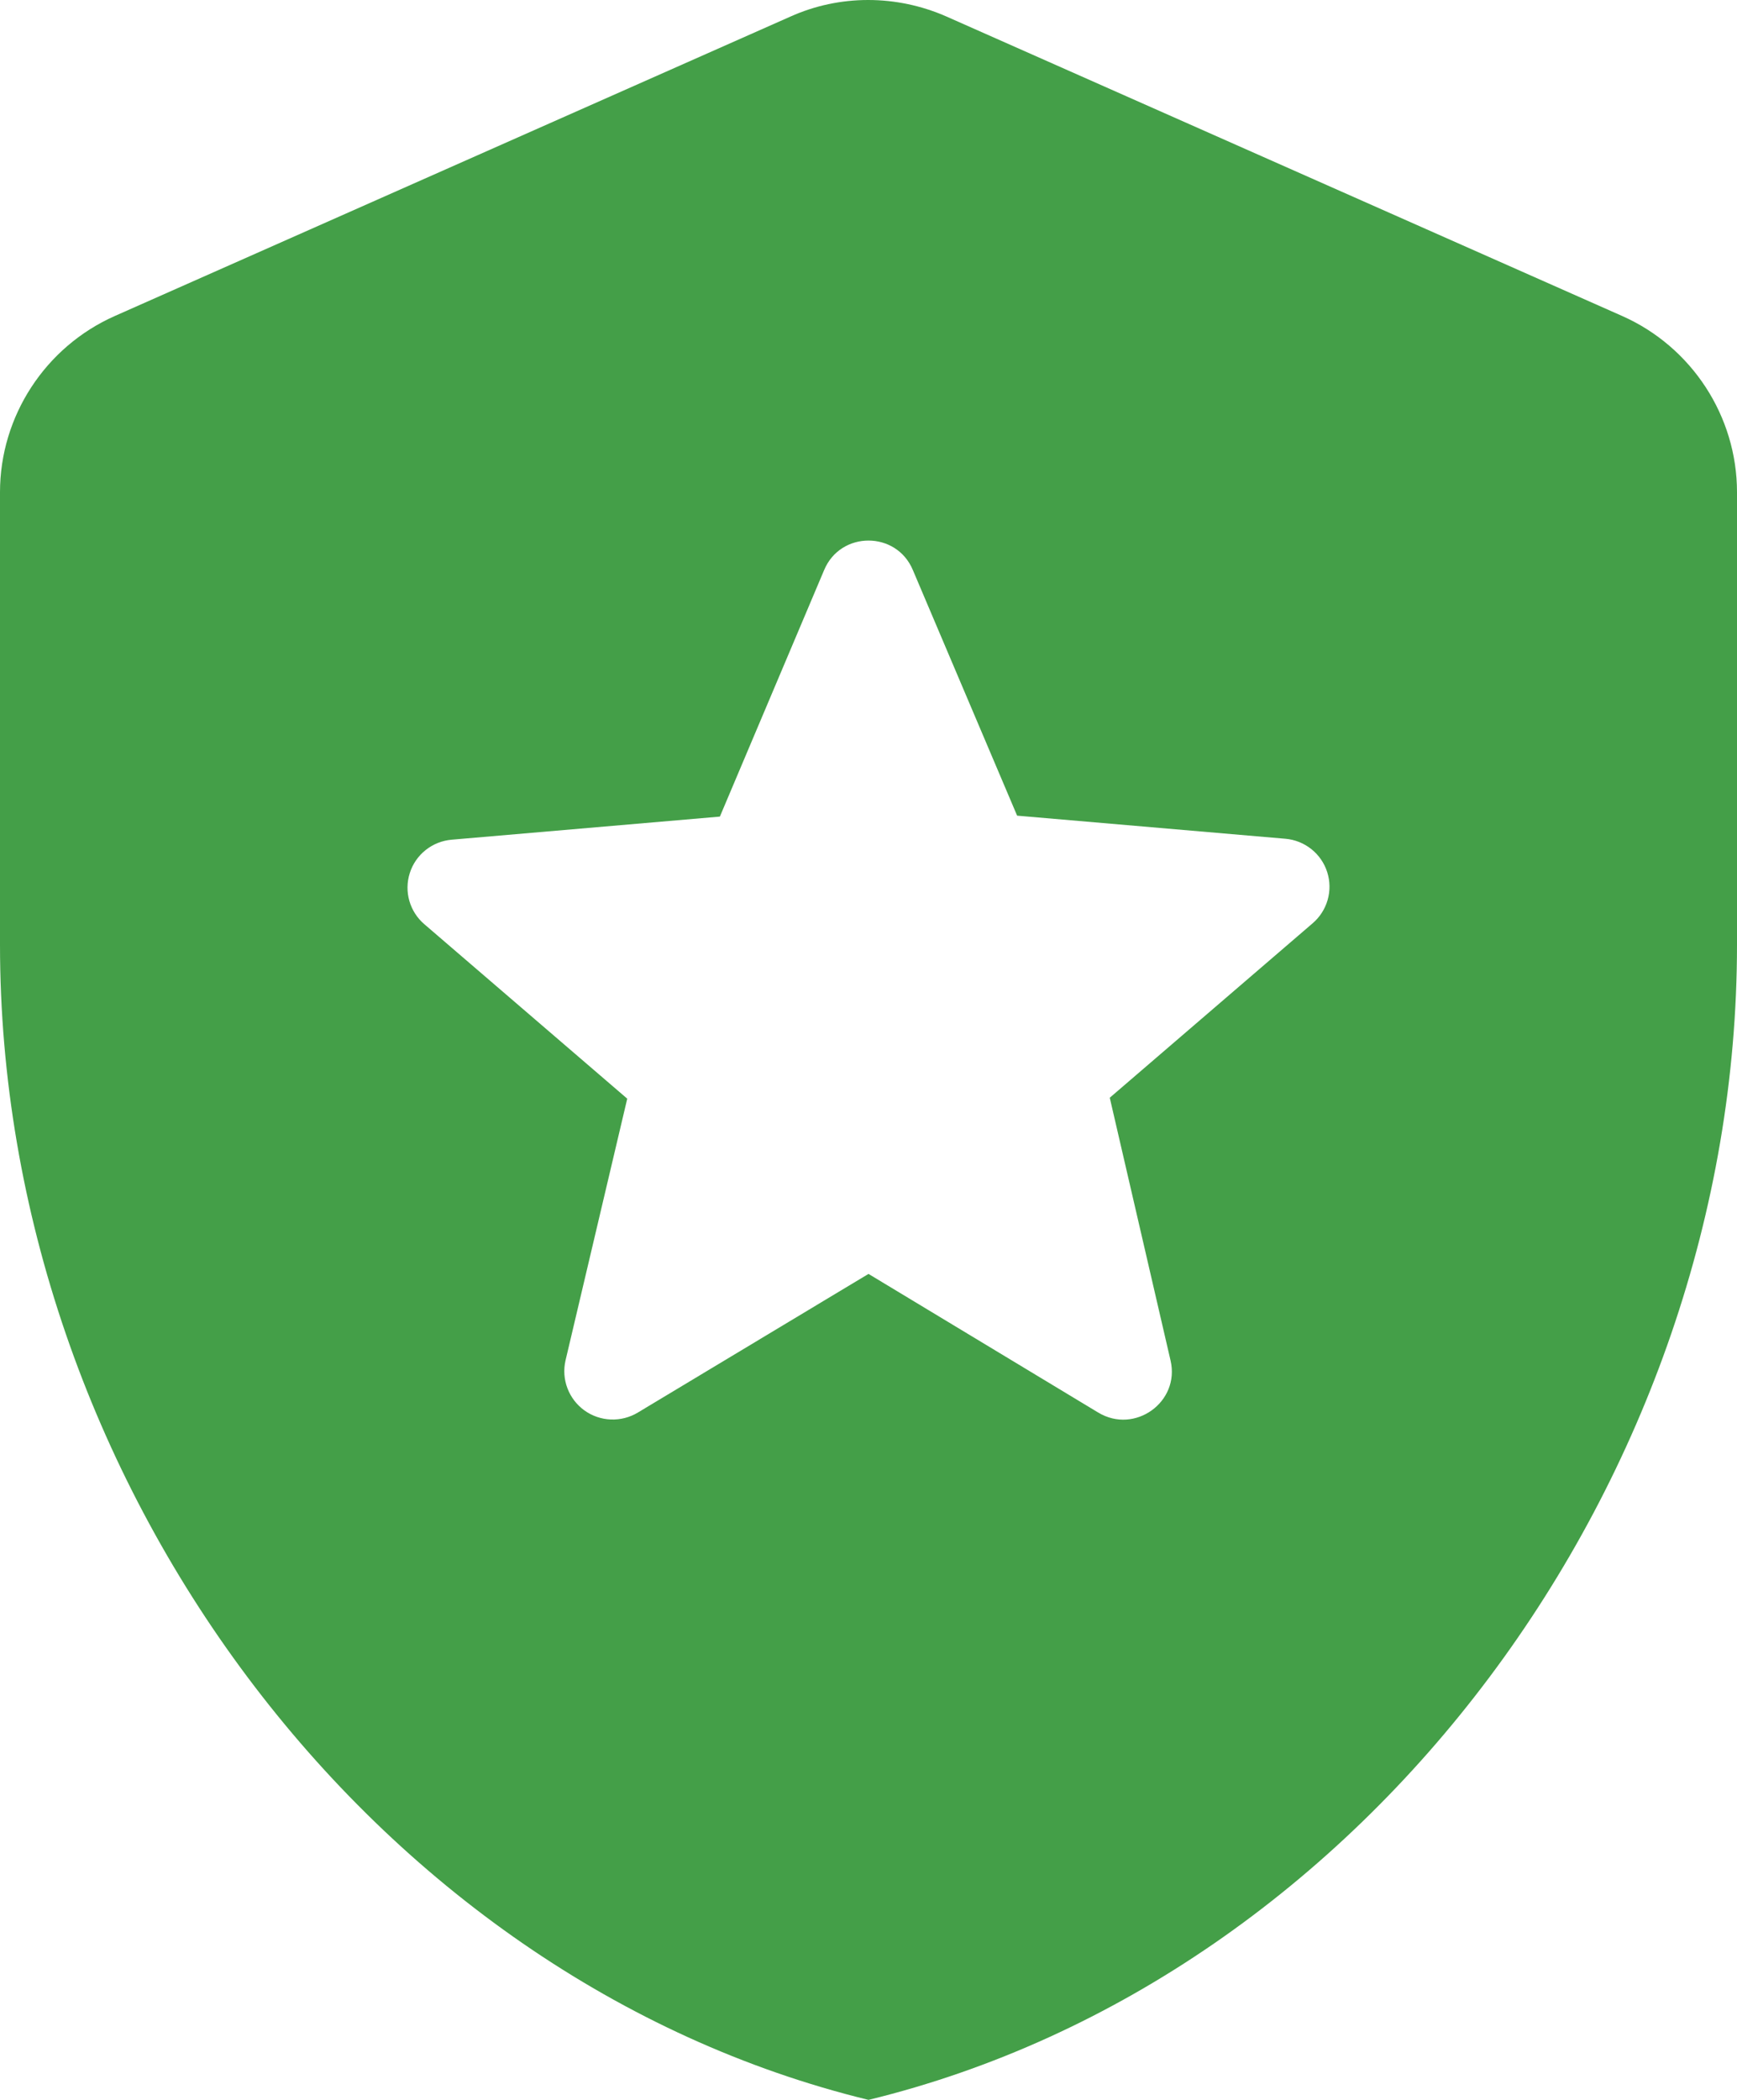 <?xml version="1.0" encoding="UTF-8"?> <svg xmlns="http://www.w3.org/2000/svg" width="48" height="58" viewBox="0 0 48 58" fill="none"> <path d="M30.667 30.32L32.347 37.579C32.613 38.722 31.36 39.626 30.347 39.015L24 35.186L17.627 39.015C17.402 39.151 17.142 39.217 16.88 39.207C16.617 39.197 16.363 39.11 16.15 38.957C15.937 38.803 15.774 38.591 15.681 38.346C15.587 38.101 15.569 37.834 15.627 37.579L17.333 30.346L11.733 25.533C11.532 25.364 11.386 25.138 11.313 24.886C11.24 24.634 11.244 24.365 11.324 24.115C11.403 23.864 11.556 23.643 11.762 23.479C11.968 23.315 12.217 23.216 12.48 23.193L19.893 22.555L22.773 15.748C23.227 14.658 24.773 14.658 25.227 15.748L28.107 22.529L35.52 23.167C35.782 23.189 36.032 23.289 36.238 23.453C36.444 23.617 36.596 23.838 36.676 24.088C36.756 24.339 36.76 24.607 36.687 24.859C36.614 25.112 36.468 25.337 36.267 25.507L30.667 30.32V30.32ZM3.173 8.728C1.253 9.579 0 11.494 0 13.594V26.092C0 40.849 10.24 54.65 24 58C37.76 54.65 48 40.849 48 26.092V13.594C48 11.494 46.747 9.579 44.827 8.728L26.16 0.459C24.773 -0.153 23.2 -0.153 21.84 0.459L3.173 8.728V8.728Z" fill="#449F48"></path> </svg> 